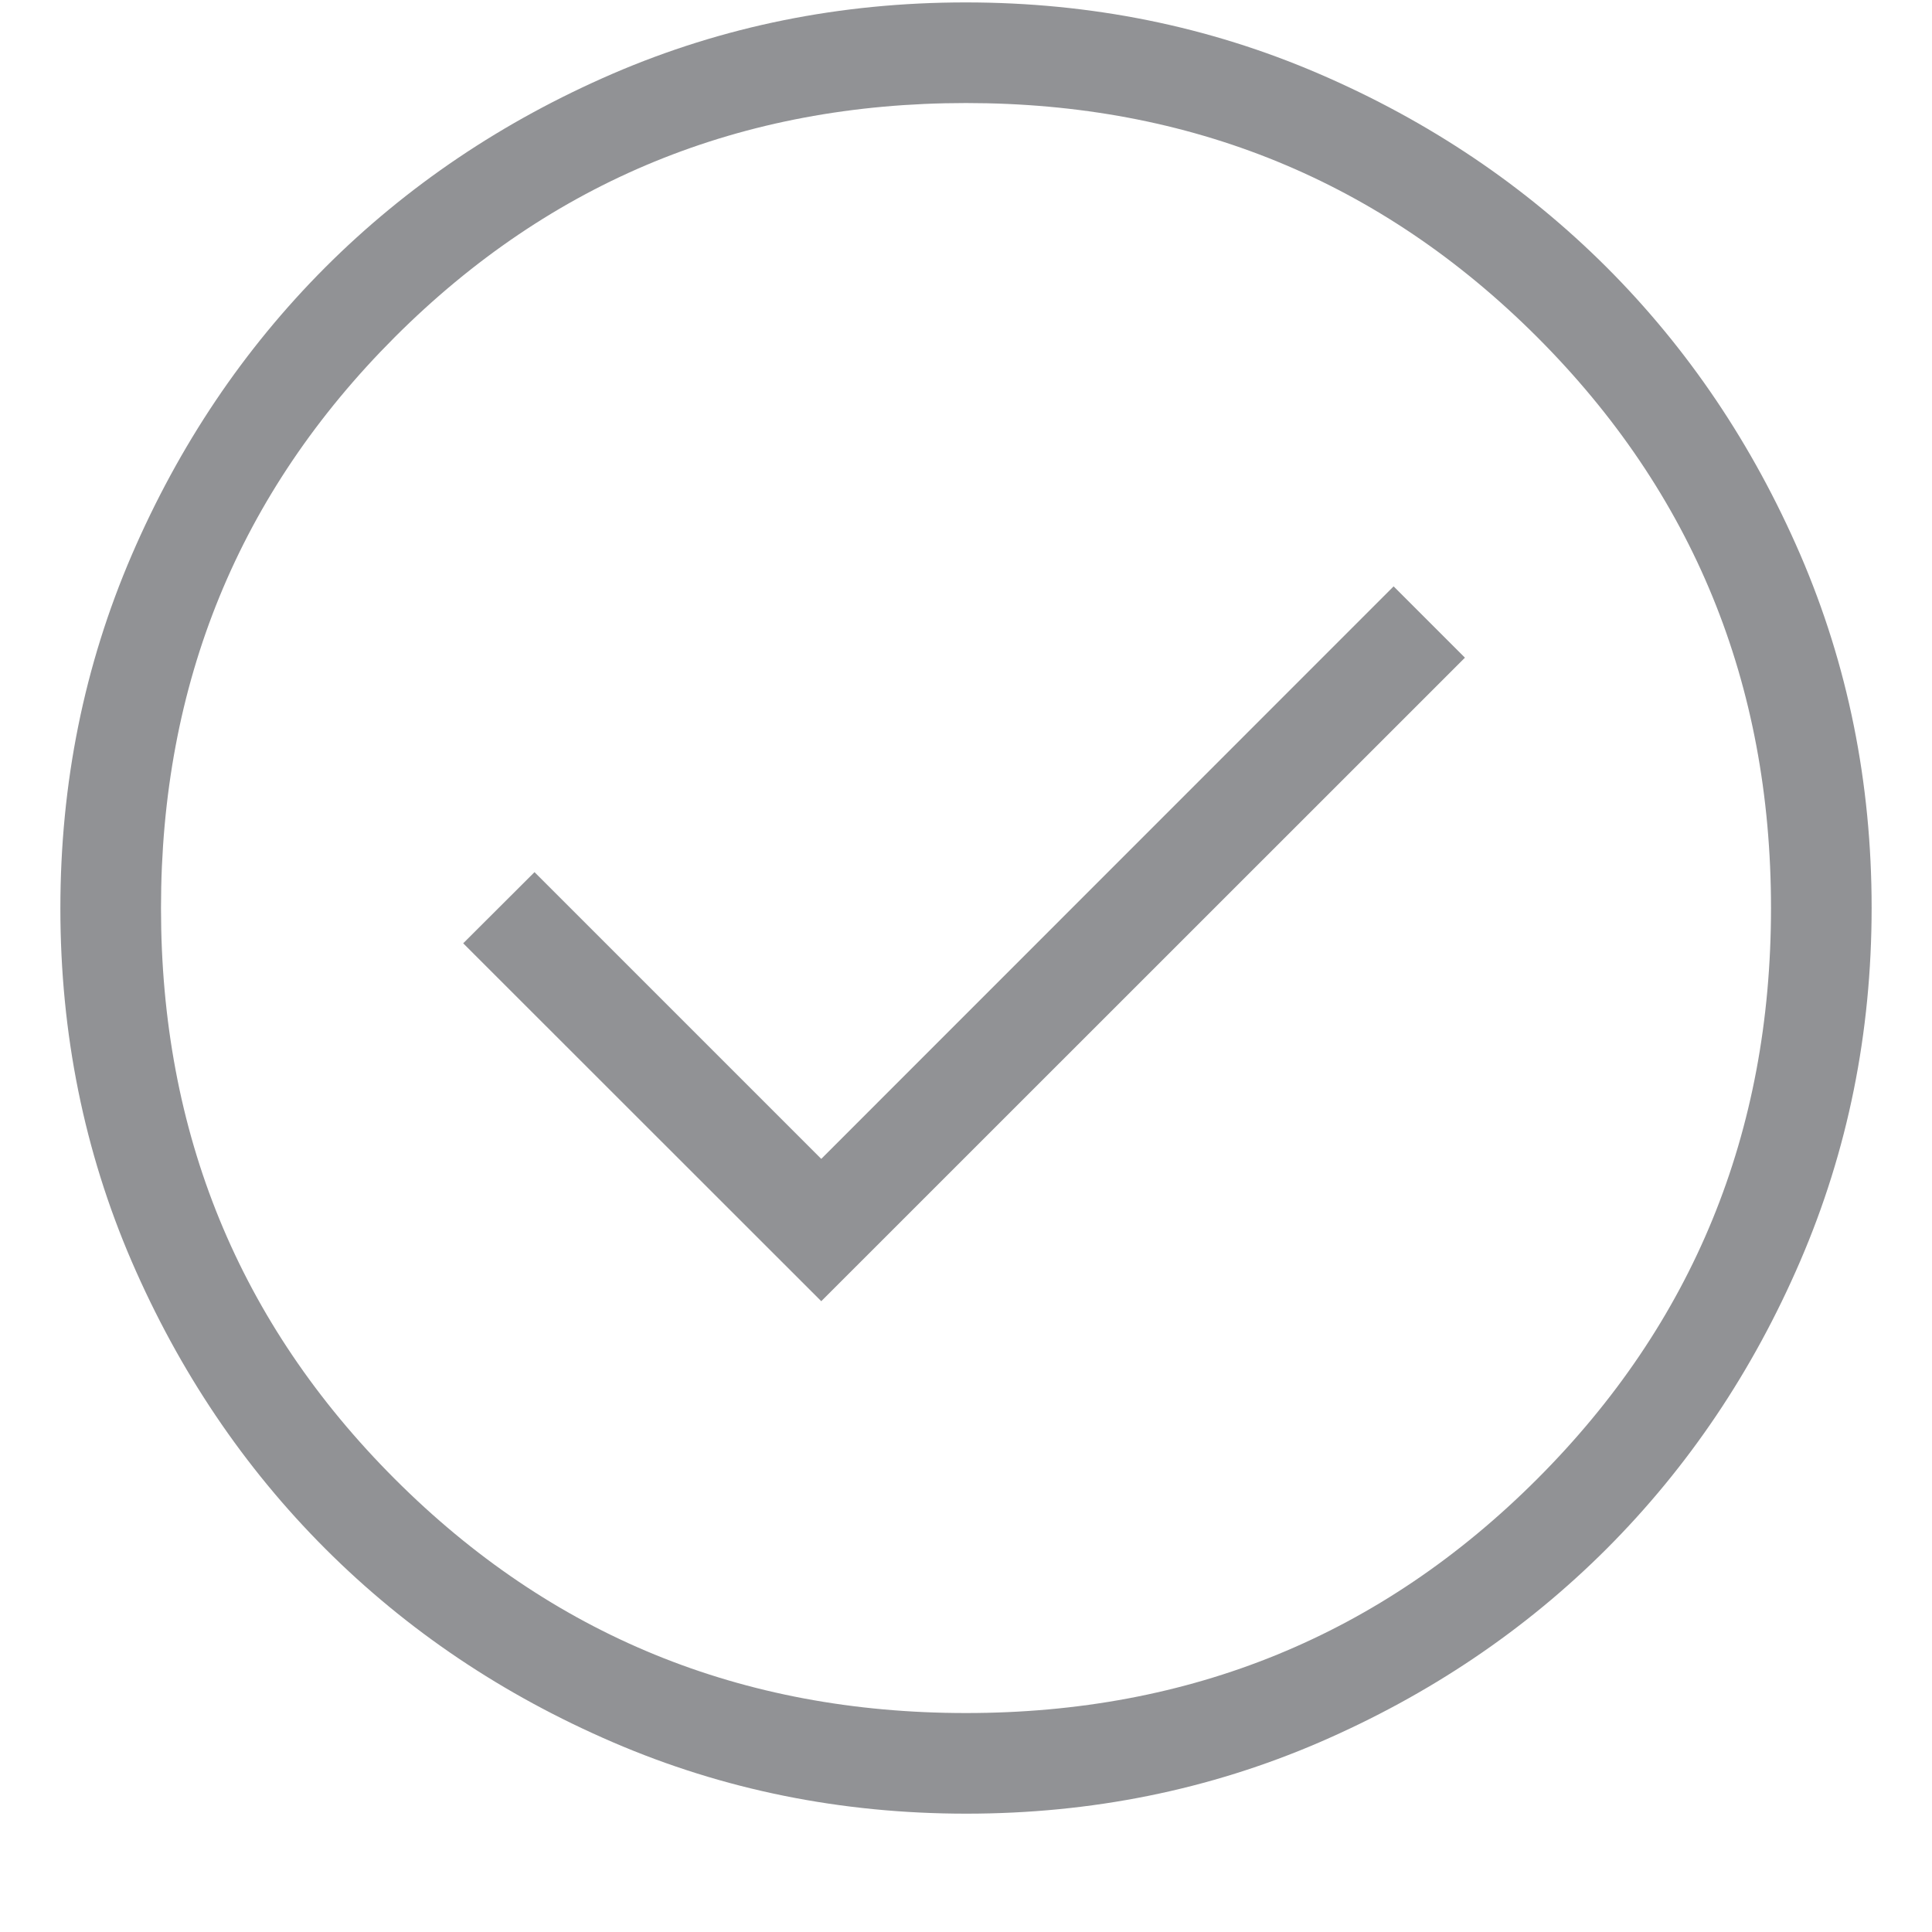 <?xml version="1.0"?>
<svg xmlns="http://www.w3.org/2000/svg" width="12" height="12" viewBox="0 0 12 12" fill="none">
<path d="M5.101 8.082L9.099 4.085L8.656 3.642L5.101 7.198L3.32 5.417L2.877 5.859L5.101 8.082ZM6.002 11.265C5.224 11.265 4.493 11.117 3.808 10.822C3.123 10.527 2.528 10.127 2.021 9.62C1.515 9.114 1.114 8.519 0.818 7.835C0.523 7.151 0.375 6.42 0.375 5.642C0.375 4.864 0.523 4.133 0.818 3.448C1.113 2.764 1.514 2.168 2.02 1.661C2.526 1.155 3.121 0.754 3.805 0.458C4.489 0.163 5.22 0.015 5.998 0.015C6.776 0.015 7.507 0.163 8.192 0.458C8.877 0.753 9.472 1.154 9.979 1.66C10.485 2.166 10.886 2.761 11.182 3.445C11.477 4.129 11.625 4.86 11.625 5.638C11.625 6.416 11.477 7.147 11.182 7.832C10.887 8.517 10.486 9.112 9.98 9.619C9.474 10.125 8.879 10.526 8.195 10.822C7.511 11.117 6.78 11.265 6.002 11.265ZM6 10.64C7.396 10.64 8.578 10.156 9.547 9.187C10.516 8.218 11 7.036 11 5.64C11 4.244 10.516 3.062 9.547 2.093C8.578 1.125 7.396 0.64 6 0.64C4.604 0.64 3.422 1.125 2.453 2.093C1.484 3.062 1 4.244 1 5.64C1 7.036 1.484 8.218 2.453 9.187C3.422 10.156 4.604 10.64 6 10.64Z" fill="#919295"/>
</svg>
